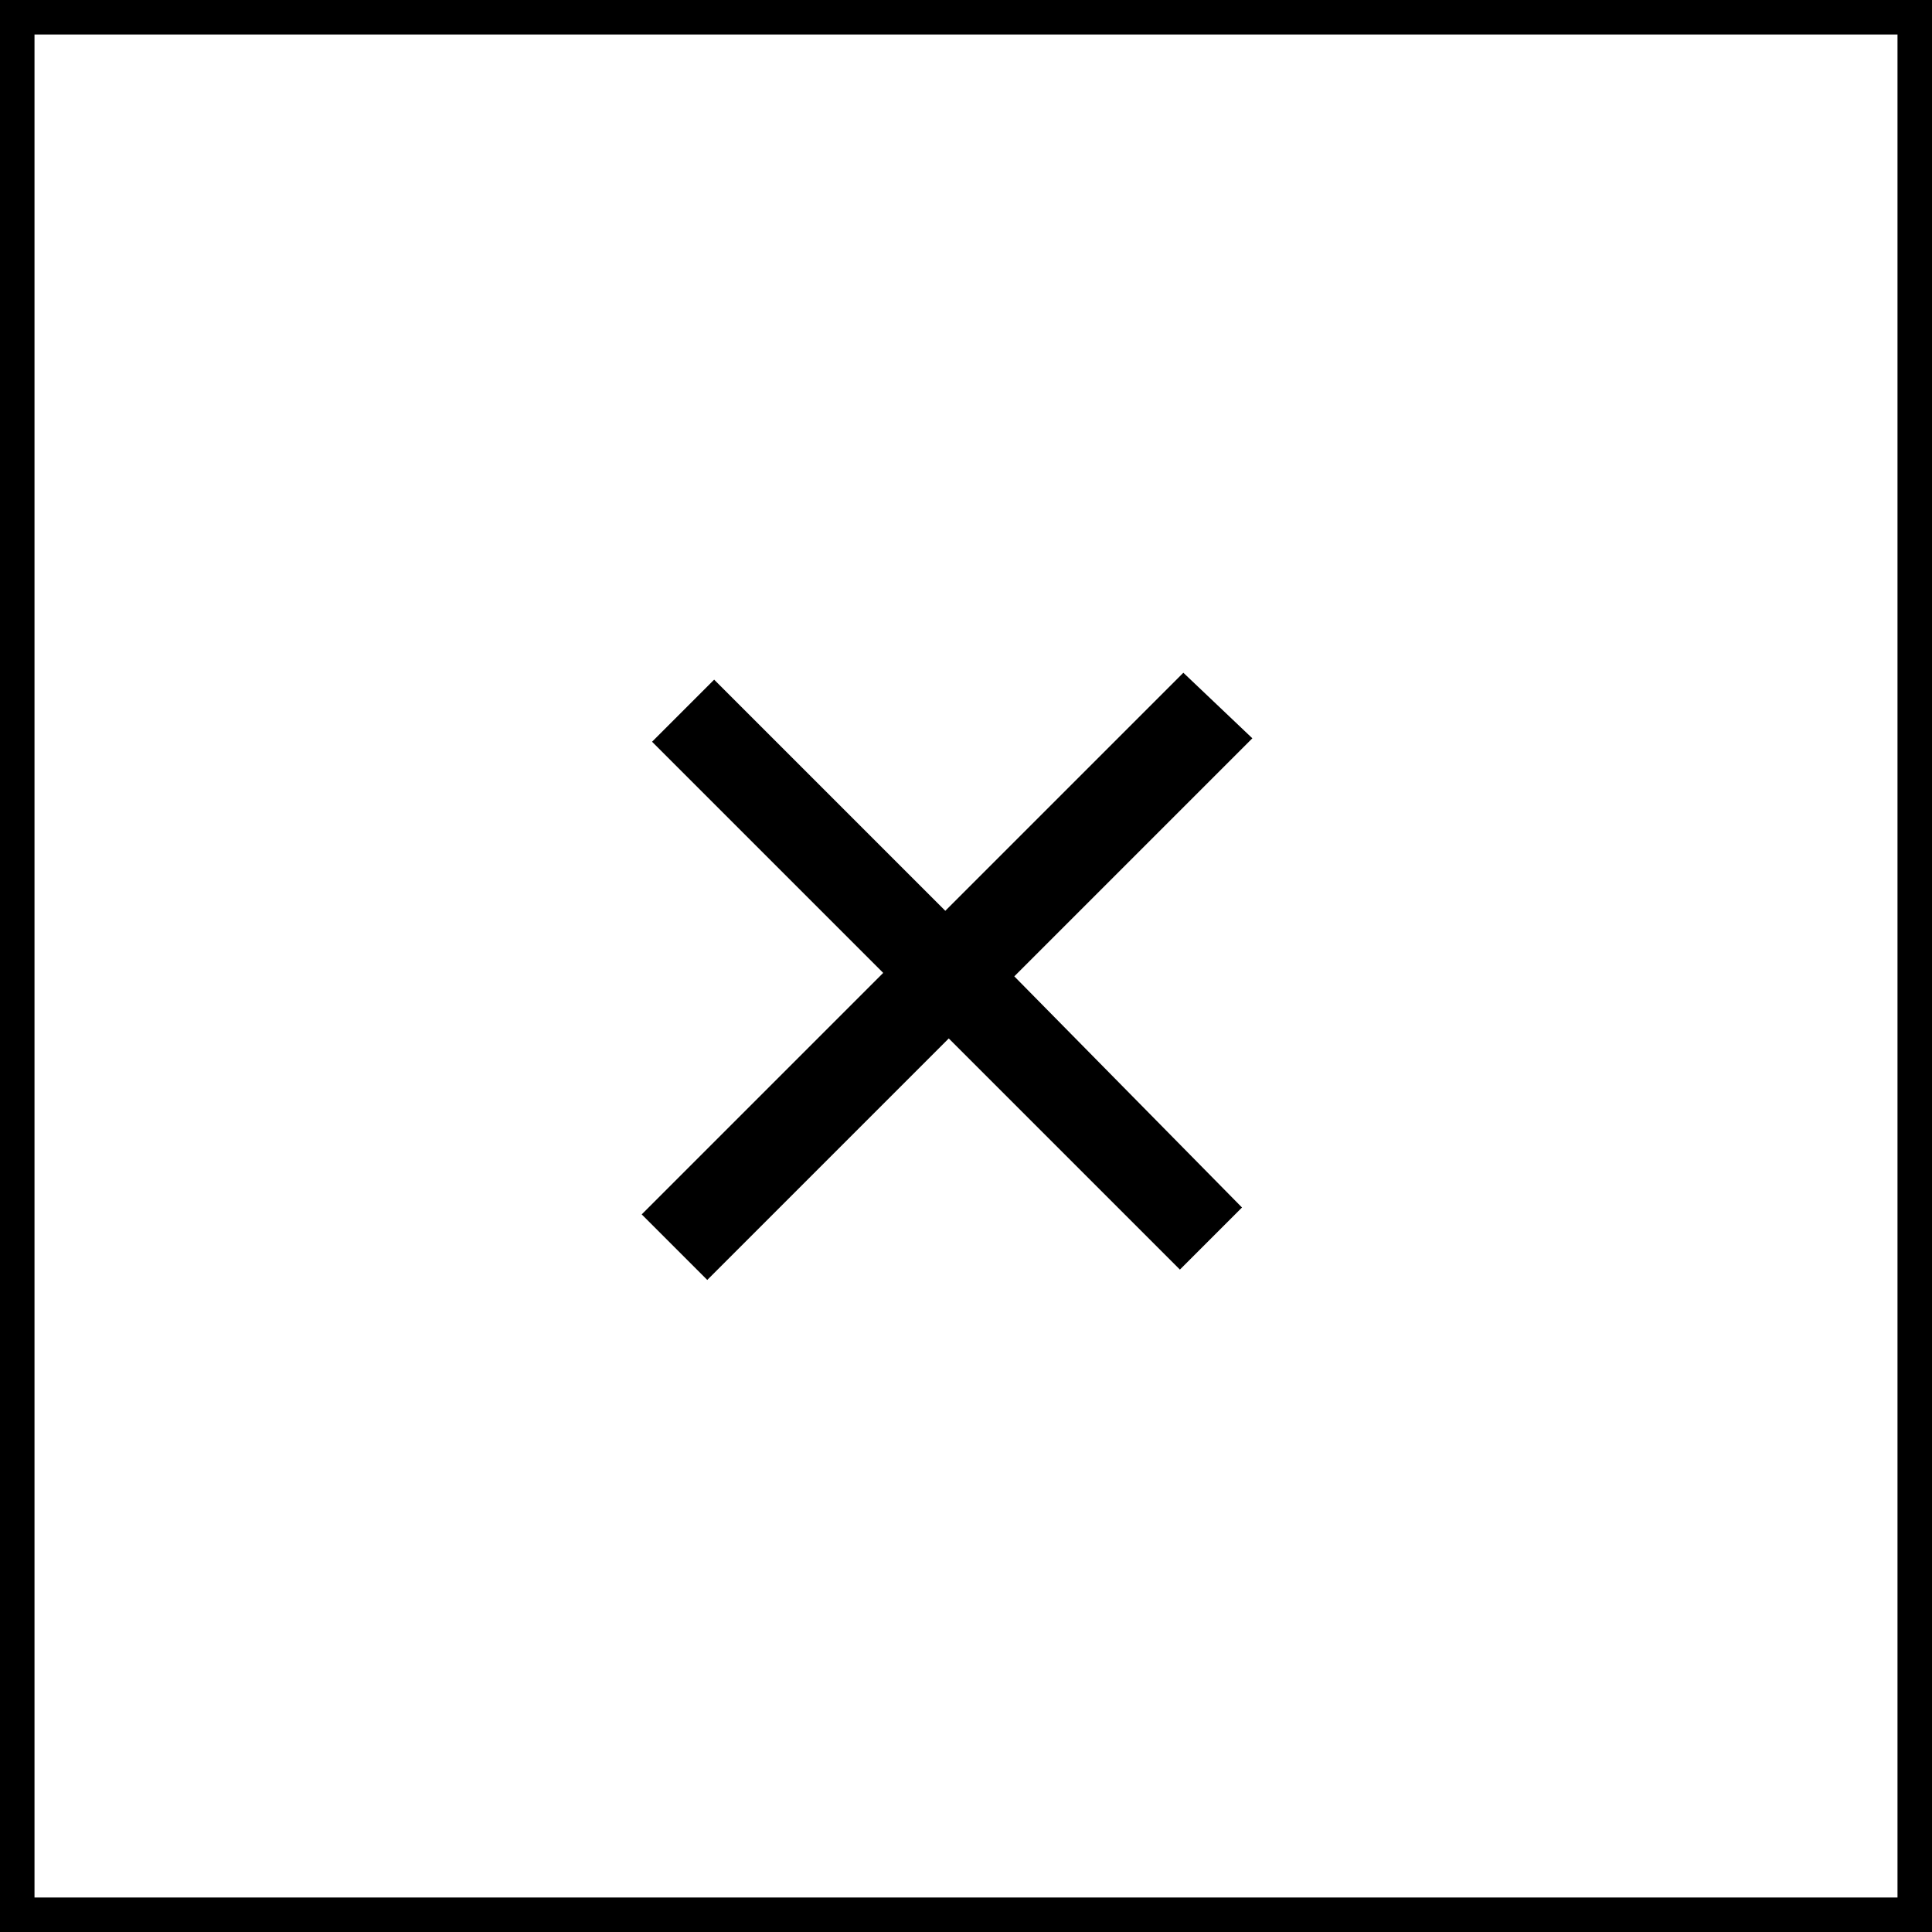 <?xml version="1.0" encoding="utf-8"?>
<!-- Generator: Adobe Illustrator 19.2.1, SVG Export Plug-In . SVG Version: 6.00 Build 0)  -->
<svg version="1.0" id="Laag_1" xmlns="http://www.w3.org/2000/svg" xmlns:xlink="http://www.w3.org/1999/xlink" x="0px" y="0px"
	 width="56px" height="56px" viewBox="0 0 56 56" style="enable-background:new 0 0 56 56;" xml:space="preserve">
<style type="text/css">
	.st0{fill:none;stroke:#000000;stroke-miterlimit:10;}
</style>
<rect x="0.5" y="0.5" class="st0" width="55" height="55"/>
<g>
	<path d="M36.3,21.4l-6.9,6.9L36,35l-1.8,1.8l-6.7-6.7l-7,7l-1.9-1.9l7-7l-6.7-6.7l1.8-1.8l6.7,6.7l6.9-6.9L36.3,21.4z"/>
</g>
</svg>
